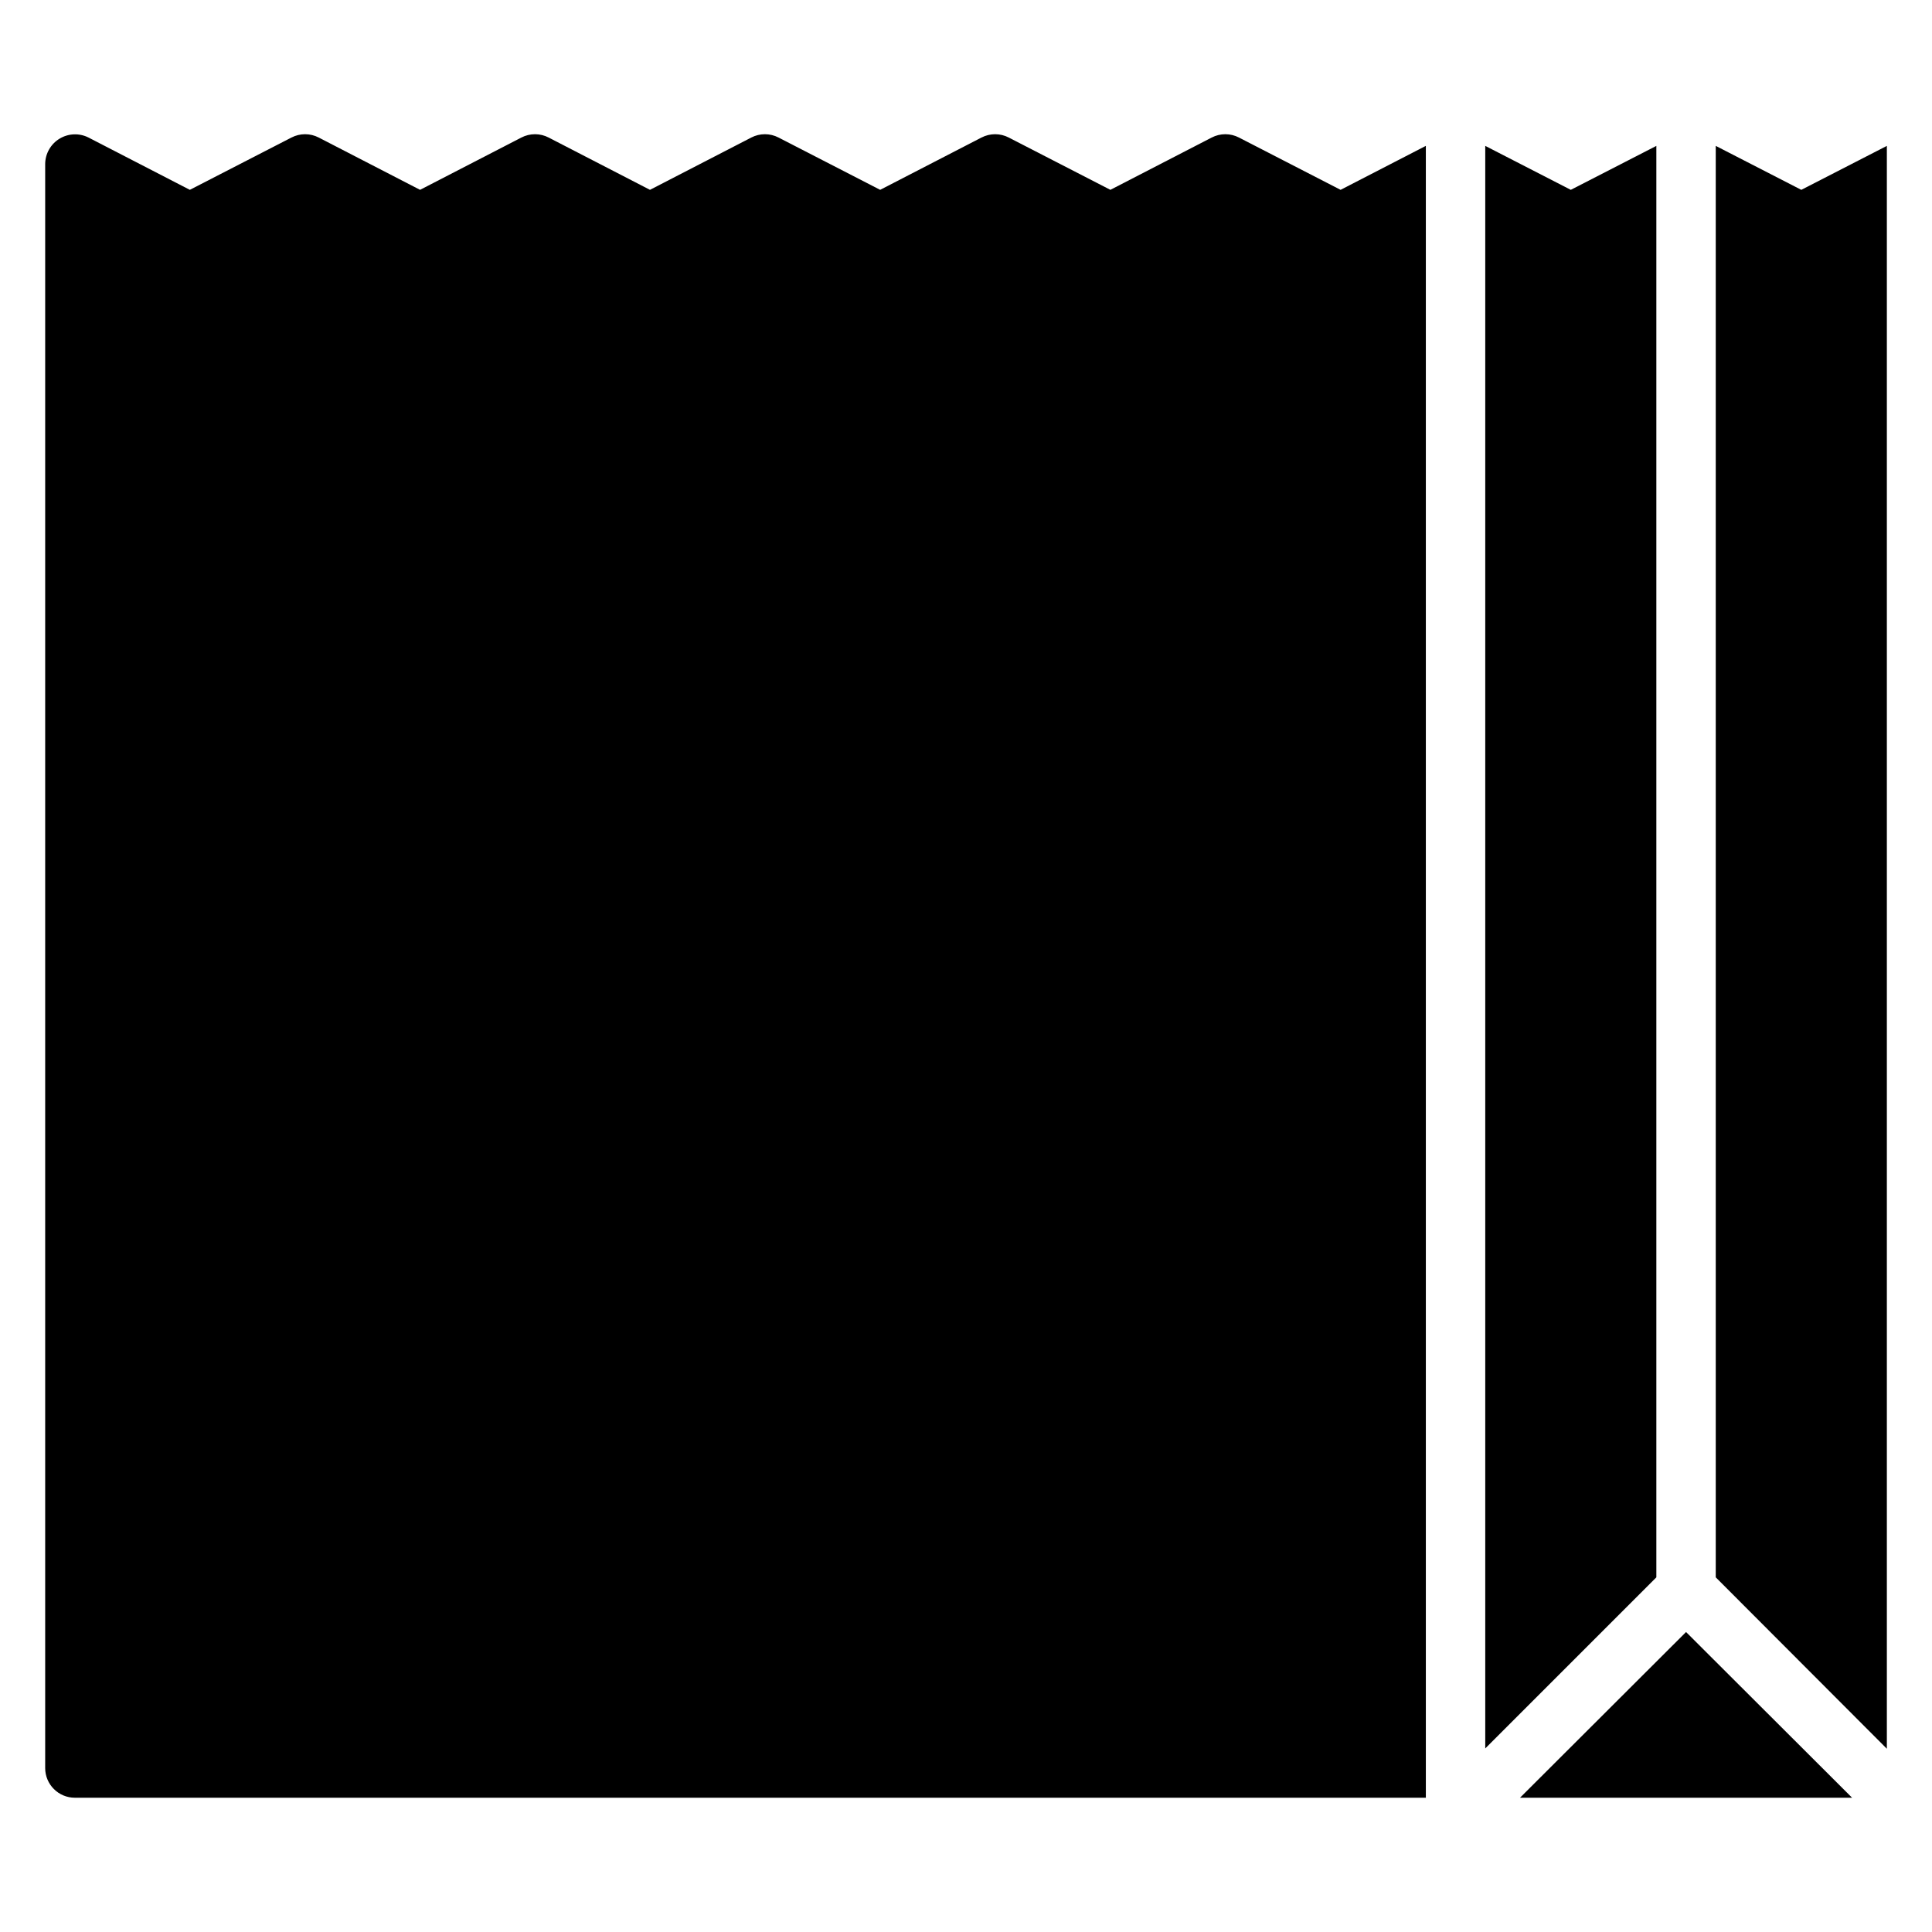 <?xml version="1.0" encoding="UTF-8"?>
<!-- Uploaded to: ICON Repo, www.iconrepo.com, Generator: ICON Repo Mixer Tools -->
<svg fill="#000000" width="800px" height="800px" version="1.1" viewBox="144 144 512 512" xmlns="http://www.w3.org/2000/svg">
 <path d="m499.27 194.31 22.594-11.652v437.76h-358.02c-4.348 0-7.871-3.523-7.871-7.871v-425.09c0.023-2.738 1.457-5.273 3.797-6.699 2.34-1.426 5.25-1.543 7.695-0.305l26.844 13.855 26.922-13.855h0.004c2.269-1.18 4.969-1.18 7.242 0l26.844 13.855 26.844-13.855c2.269-1.18 4.969-1.18 7.242 0l26.844 13.855 26.844-13.855h-0.004c2.273-1.18 4.973-1.18 7.242 0l26.922 13.855 26.844-13.855h0.004c2.269-1.18 4.969-1.18 7.242 0l26.922 13.855 26.844-13.855c2.269-1.18 4.969-1.18 7.242 0zm61.008 0-22.672-11.652v424.7l45.344-45.344v-379.35zm30.543 382.19-44.004 43.918h88.008zm30.543-382.19-22.672-11.652v379.35l45.344 45.426v-424.77z"/>
</svg>